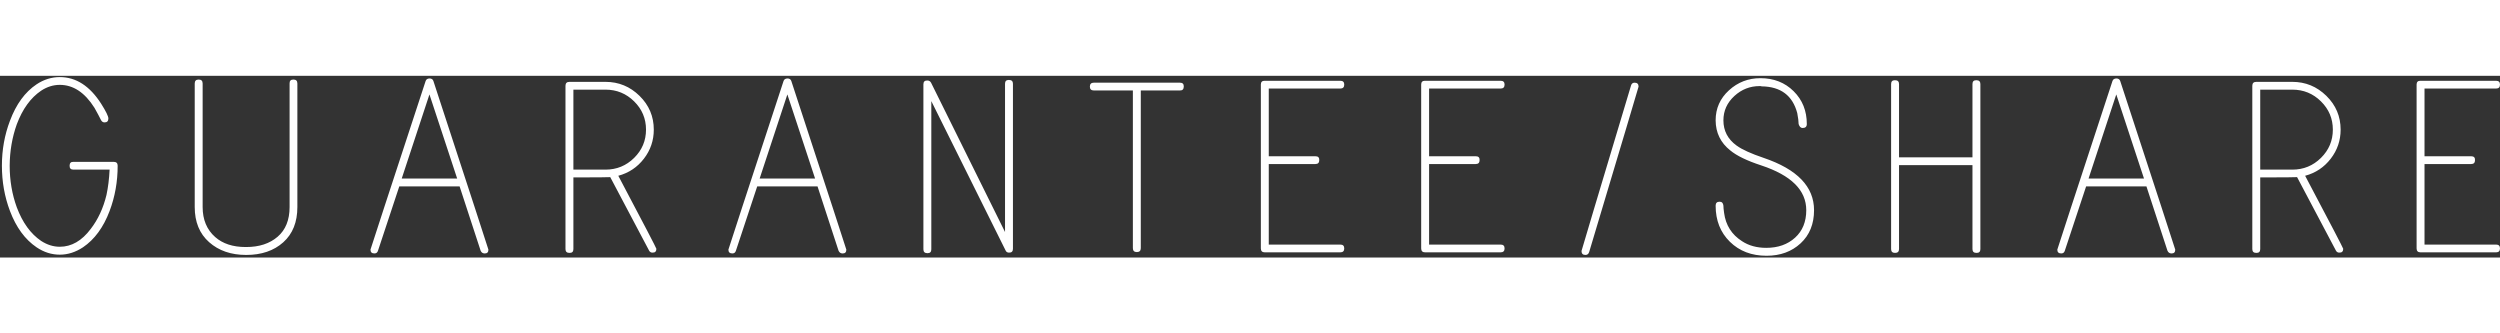 <?xml version="1.0" encoding="UTF-8"?>
<svg width="300px" height="40px" viewBox="0 0 1252 91" version="1.1" xmlns="http://www.w3.org/2000/svg" xmlns:xlink="http://www.w3.org/1999/xlink">
<rect x="0" y="0" width="1252" height="91" fill="#333333" stroke="none"/>
<title>GUARANTEE/SHARE</title>
<g stroke="none" stroke-width="1" fill="none" fill-rule="evenodd">
  <path d="M0.955,45.002 C0.955,37.072 2.299,29.576 4.988,22.512 C8.087,14.217 12.531,8.133 18.318,4.26 C21.964,1.844 25.838,0.637 29.939,0.637 C38.051,0.637 44.956,5.08 50.652,13.967 C53.068,17.795 54.275,20.256 54.275,21.35 C54.275,22.671 53.637,23.332 52.361,23.332 C51.541,23.332 50.926,22.899 50.516,22.033 C49.878,20.712 48.807,18.706 47.303,16.018 C42.472,8.361 36.684,4.533 29.939,4.533 C26.658,4.533 23.536,5.513 20.574,7.473 C15.333,11.027 11.277,16.633 8.406,24.289 C6.082,30.806 4.897,37.71 4.852,45.002 C4.852,52.385 6.036,59.335 8.406,65.852 C11.277,73.508 15.333,79.113 20.574,82.668 C23.582,84.628 26.704,85.607 29.939,85.607 C35.818,85.607 40.991,82.622 45.457,76.652 C49.103,71.913 51.723,66.262 53.318,59.699 C54.139,55.871 54.663,51.633 54.891,46.984 L36.775,46.984 C35.454,46.984 34.816,46.324 34.861,45.002 C34.861,43.68 35.499,43.042 36.775,43.088 L56.941,43.088 C58.263,43.088 58.924,43.726 58.924,45.002 C58.924,53.023 57.579,60.588 54.891,67.697 C51.792,75.9 47.348,81.962 41.561,85.881 C37.824,88.342 33.95,89.572 29.939,89.572 C25.838,89.572 21.964,88.342 18.318,85.881 C12.531,81.962 8.087,75.9 4.988,67.697 C2.299,60.588 0.955,53.023 0.955,45.002 Z M97.518,65.715 L97.518,3.85 C97.518,2.528 98.178,1.867 99.5,1.867 C100.822,1.867 101.482,2.528 101.482,3.85 L101.482,65.715 C101.482,72.05 103.579,77.062 107.771,80.754 C111.554,84.081 116.635,85.744 123.016,85.744 L123.289,85.744 C129.806,85.744 135.058,84.024 139.046,80.583 C143.034,77.142 145.027,72.186 145.027,65.715 L145.027,3.85 C144.982,2.528 145.62,1.867 146.941,1.867 C148.263,1.867 148.924,2.528 148.924,3.85 L148.924,65.715 C148.924,73.28 146.565,79.17 141.849,83.386 C137.132,87.601 130.945,89.709 123.289,89.709 C115.724,89.709 109.537,87.578 104.729,83.317 C99.922,79.056 97.518,73.189 97.518,65.715 Z M185.535,87.043 C185.535,86.861 194.741,58.72 213.152,2.619 C213.426,1.799 214.064,1.366 215.066,1.32 C216.115,1.32 216.775,1.753 217.049,2.619 C235.415,58.72 244.598,86.861 244.598,87.043 C244.598,88.319 244.005,88.957 242.82,88.957 L242.684,88.957 C241.772,88.957 241.111,88.501 240.701,87.59 L230.174,55.393 L199.959,55.393 L189.295,87.59 C189.021,88.501 188.429,88.957 187.518,88.957 C186.196,88.957 185.535,88.319 185.535,87.043 Z M201.189,51.428 L228.943,51.428 L215.066,9.318 L201.189,51.428 Z M283.191,86.77 L283.191,5.012 C283.191,3.69 283.852,3.029 285.174,3.029 L303.221,3.029 C309.829,3.029 315.514,5.365 320.276,10.036 C325.039,14.707 327.42,20.347 327.42,26.955 C327.42,32.378 325.768,37.232 322.464,41.516 C319.16,45.8 314.887,48.648 309.646,50.061 C322.361,74.123 328.719,86.314 328.719,86.633 C328.719,87.954 328.058,88.592 326.736,88.547 C326.007,88.547 325.46,88.228 325.096,87.59 L305.613,50.744 C304.793,50.835 298.641,50.881 287.156,50.881 L287.156,86.77 C287.156,88.046 286.541,88.684 285.311,88.684 L285.174,88.684 C283.852,88.684 283.191,88.046 283.191,86.77 Z M287.156,46.984 L303.221,46.984 C308.826,46.984 313.611,45.025 317.576,41.105 C321.541,37.186 323.523,32.469 323.523,26.955 C323.523,21.441 321.541,16.724 317.576,12.805 C313.611,8.885 308.826,6.926 303.221,6.926 L287.156,6.926 L287.156,46.984 Z M364.783,87.043 C364.783,86.861 373.989,58.72 392.4,2.619 C392.674,1.799 393.312,1.366 394.314,1.32 C395.363,1.32 396.023,1.753 396.297,2.619 C414.663,58.72 423.846,86.861 423.846,87.043 C423.846,88.319 423.253,88.957 422.068,88.957 L421.932,88.957 C421.02,88.957 420.359,88.501 419.949,87.59 L409.422,55.393 L379.207,55.393 L368.543,87.59 C368.27,88.501 367.677,88.957 366.766,88.957 C365.444,88.957 364.783,88.319 364.783,87.043 Z M380.438,51.428 L408.191,51.428 L394.314,9.318 L380.438,51.428 Z M462.439,86.906 L462.439,4.26 C462.439,2.938 463.1,2.3 464.422,2.346 C465.242,2.346 465.857,2.71 466.268,3.439 L503.318,78.225 L503.318,3.986 C503.318,2.71 503.934,2.072 505.164,2.072 L505.301,2.072 C506.622,2.072 507.283,2.71 507.283,3.986 L507.283,86.633 C507.283,87.954 506.622,88.592 505.301,88.547 C504.48,88.547 503.911,88.182 503.592,87.453 L466.404,12.668 L466.404,86.906 C466.404,88.182 465.789,88.82 464.559,88.82 L464.422,88.82 C463.1,88.82 462.439,88.182 462.439,86.906 Z M545.809,5.422 C545.809,4.1 546.469,3.439 547.791,3.439 L590.926,3.439 C592.202,3.439 592.84,4.055 592.84,5.285 C592.84,6.698 592.202,7.382 590.926,7.336 L571.307,7.336 L571.307,86.291 C571.307,87.613 570.646,88.273 569.324,88.273 C568.003,88.273 567.342,87.613 567.342,86.291 L567.342,7.336 L547.791,7.336 C546.469,7.336 545.809,6.698 545.809,5.422 Z M631.434,86.428 L631.434,4.396 C631.434,3.12 632.049,2.482 633.279,2.482 L671.219,2.482 C672.54,2.482 673.201,3.12 673.201,4.396 C673.201,5.718 672.54,6.379 671.219,6.379 L635.398,6.379 L635.398,40.285 L658.777,40.285 C660.099,40.285 660.737,40.923 660.691,42.199 C660.691,43.521 660.053,44.182 658.777,44.182 L635.398,44.182 L635.398,84.514 L671.219,84.514 C672.54,84.514 673.201,85.152 673.201,86.428 C673.201,87.749 672.54,88.41 671.219,88.41 L633.416,88.41 C632.094,88.41 631.434,87.749 631.434,86.428 Z M711.727,86.428 L711.727,4.396 C711.727,3.12 712.342,2.482 713.572,2.482 L751.512,2.482 C752.833,2.482 753.494,3.12 753.494,4.396 C753.494,5.718 752.833,6.379 751.512,6.379 L715.691,6.379 L715.691,40.285 L739.07,40.285 C740.392,40.285 741.03,40.923 740.984,42.199 C740.984,43.521 740.346,44.182 739.07,44.182 L715.691,44.182 L715.691,84.514 L751.512,84.514 C752.833,84.514 753.494,85.152 753.494,86.428 C753.494,87.749 752.833,88.41 751.512,88.41 L713.709,88.41 C712.387,88.41 711.727,87.749 711.727,86.428 Z M792.02,87.727 C792.02,87.544 800.291,59.905 816.834,4.807 C817.107,3.895 817.7,3.439 818.611,3.439 C819.933,3.439 820.594,4.1 820.594,5.422 C820.594,5.604 812.345,33.221 795.848,88.273 C795.529,89.23 794.913,89.709 794.002,89.709 C792.68,89.709 792.02,89.048 792.02,87.727 Z M859.188,65.031 C859.188,63.71 859.848,63.049 861.17,63.049 C862.309,63.049 862.947,63.71 863.084,65.031 C863.084,65.852 863.198,67.059 863.426,68.654 C864.246,74.807 867.231,79.523 872.381,82.805 C875.753,85.038 879.809,86.154 884.549,86.154 C890.428,86.154 895.236,84.457 898.973,81.062 C902.71,77.666 904.578,73.075 904.578,67.287 C904.578,57.307 897.059,49.833 882.02,44.865 C874.91,42.541 869.738,40.035 866.502,37.346 C861.671,33.518 859.233,28.505 859.188,22.307 C859.188,16.337 861.409,11.324 865.853,7.268 C870.296,3.212 875.548,1.184 881.609,1.184 C888.309,1.184 893.857,3.36 898.255,7.712 C902.653,12.064 904.852,17.544 904.852,24.152 C904.852,25.474 904.145,26.135 902.732,26.135 C901.821,26.135 901.16,25.474 900.75,24.152 C900.75,22.922 900.522,21.099 900.066,18.684 C897.742,9.888 891.818,5.422 882.293,5.285 L881.609,5.148 L881.199,5.148 C876.414,5.148 872.221,6.789 868.621,10.07 C864.93,13.443 863.084,17.521 863.084,22.307 C863.084,27.548 865.294,31.763 869.715,34.953 C872.404,36.913 876.915,38.964 883.25,41.105 C900.066,46.802 908.475,55.529 908.475,67.287 C908.475,74.214 906.23,79.751 901.741,83.898 C897.252,88.046 891.567,90.119 884.686,90.119 C877.212,90.119 871.093,87.784 866.331,83.112 C861.569,78.441 859.188,72.414 859.188,65.031 Z M947.068,86.77 L947.068,4.123 C947.068,2.847 947.684,2.209 948.914,2.209 L949.051,2.209 C950.372,2.209 951.033,2.847 951.033,4.123 L951.033,40.832 L987.811,40.832 L987.811,4.123 C987.811,2.847 988.426,2.209 989.656,2.209 L989.793,2.209 C991.115,2.209 991.775,2.847 991.775,4.123 L991.775,86.77 C991.775,88.046 991.16,88.684 989.93,88.684 L989.793,88.684 C988.471,88.684 987.811,88.046 987.811,86.77 L987.811,44.729 L951.033,44.729 L951.033,86.77 C951.033,88.046 950.372,88.684 949.051,88.684 C947.729,88.684 947.068,88.046 947.068,86.77 Z M1030.301,87.043 C1030.301,86.861 1039.506,58.72 1057.918,2.619 C1058.191,1.799 1058.829,1.366 1059.832,1.32 C1060.88,1.32 1061.541,1.753 1061.814,2.619 C1080.18,58.72 1089.363,86.861 1089.363,87.043 C1089.363,88.319 1088.771,88.957 1087.586,88.957 L1087.449,88.957 C1086.538,88.957 1085.877,88.501 1085.467,87.59 L1074.939,55.393 L1044.725,55.393 L1034.061,87.59 C1033.787,88.501 1033.195,88.957 1032.283,88.957 C1030.962,88.957 1030.301,88.319 1030.301,87.043 Z M1045.955,51.428 L1073.709,51.428 L1059.832,9.318 L1045.955,51.428 Z M1127.957,86.77 L1127.957,5.012 C1127.957,3.69 1128.618,3.029 1129.939,3.029 L1147.986,3.029 C1154.594,3.029 1160.28,5.365 1165.042,10.036 C1169.804,14.707 1172.186,20.347 1172.186,26.955 C1172.186,32.378 1170.534,37.232 1167.229,41.516 C1163.925,45.8 1159.653,48.648 1154.412,50.061 C1167.127,74.123 1173.484,86.314 1173.484,86.633 C1173.484,87.954 1172.824,88.592 1171.502,88.547 C1170.773,88.547 1170.226,88.228 1169.861,87.59 L1150.379,50.744 C1149.559,50.835 1143.406,50.881 1131.922,50.881 L1131.922,86.77 C1131.922,88.046 1131.307,88.684 1130.076,88.684 L1129.939,88.684 C1128.618,88.684 1127.957,88.046 1127.957,86.77 Z M1131.922,46.984 L1147.986,46.984 C1153.592,46.984 1158.377,45.025 1162.342,41.105 C1166.307,37.186 1168.289,32.469 1168.289,26.955 C1168.289,21.441 1166.307,16.724 1162.342,12.805 C1158.377,8.885 1153.592,6.926 1147.986,6.926 L1131.922,6.926 L1131.922,46.984 Z M1210.232,86.428 L1210.232,4.396 C1210.232,3.12 1210.848,2.482 1212.078,2.482 L1250.018,2.482 C1251.339,2.482 1252,3.12 1252,4.396 C1252,5.718 1251.339,6.379 1250.018,6.379 L1214.197,6.379 L1214.197,40.285 L1237.576,40.285 C1238.898,40.285 1239.536,40.923 1239.49,42.199 C1239.49,43.521 1238.852,44.182 1237.576,44.182 L1214.197,44.182 L1214.197,84.514 L1250.018,84.514 C1251.339,84.514 1252,85.152 1252,86.428 C1252,87.749 1251.339,88.41 1250.018,88.41 L1212.215,88.41 C1210.893,88.41 1210.232,87.749 1210.232,86.428 Z" id="GUARANTEE/SHARE" fill="#ffffff"></path>
</g>
</svg>